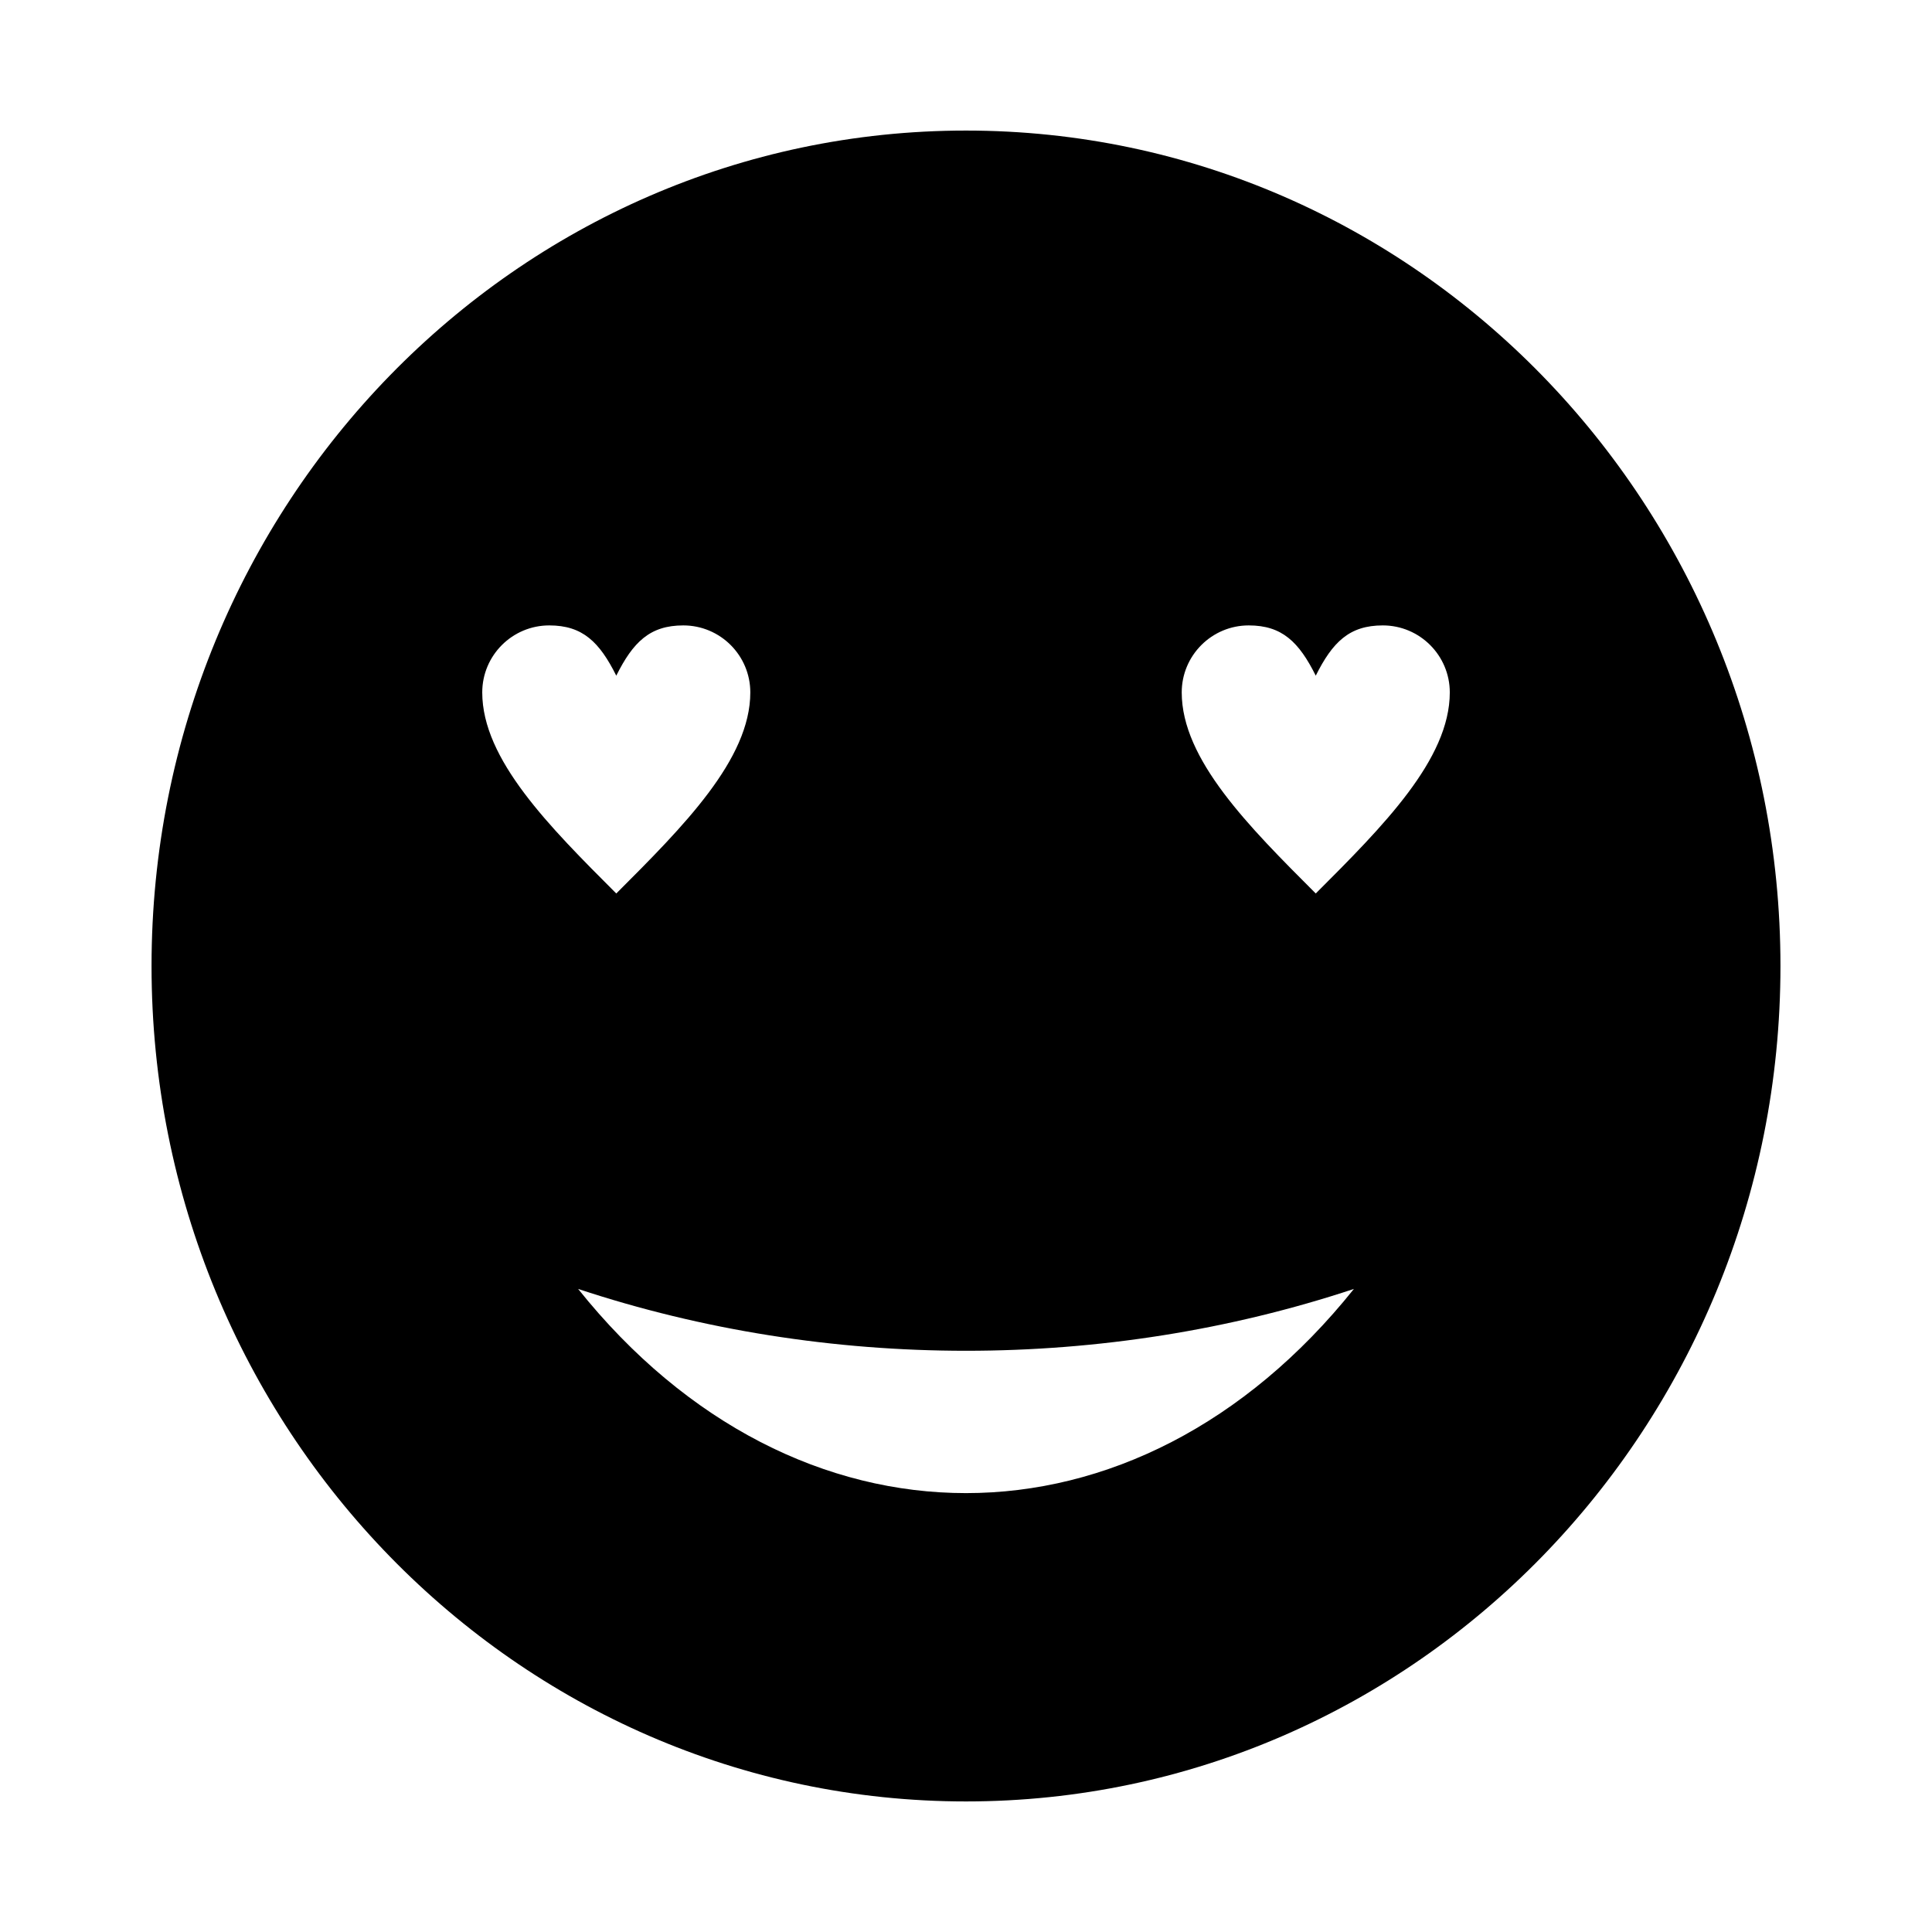 <?xml version="1.0" encoding="UTF-8"?>
<!-- Uploaded to: SVG Repo, www.svgrepo.com, Generator: SVG Repo Mixer Tools -->
<svg fill="#000000" width="800px" height="800px" version="1.1" viewBox="144 144 512 512" xmlns="http://www.w3.org/2000/svg">
 <path d="m400 178.6c119.2 0 215.84 99.125 215.84 221.4s-96.633 221.4-215.84 221.4-215.84-99.125-215.84-221.4 96.633-221.4 215.84-221.4zm-102.79 306.98c57.688 72.148 147.9 72.148 205.59 0-65.895 21.852-139.69 21.852-205.59 0zm195.48-162.52c4.441-8.879 8.879-13.32 17.762-13.32 9.805 0 17.758 7.957 17.758 17.762 0 17.762-17.758 35.52-35.52 53.281-17.762-17.762-35.52-35.52-35.52-53.281 0-9.805 7.957-17.762 17.758-17.762 8.879 0 13.32 4.441 17.762 13.32zm-185.37 0c4.441-8.879 8.879-13.32 17.762-13.32 9.805 0 17.758 7.957 17.758 17.762 0 17.762-17.758 35.52-35.52 53.281-17.762-17.762-35.52-35.52-35.52-53.281 0-9.805 7.957-17.762 17.758-17.762 8.879 0 13.32 4.441 17.762 13.32z" fill-rule="evenodd"/>
</svg>